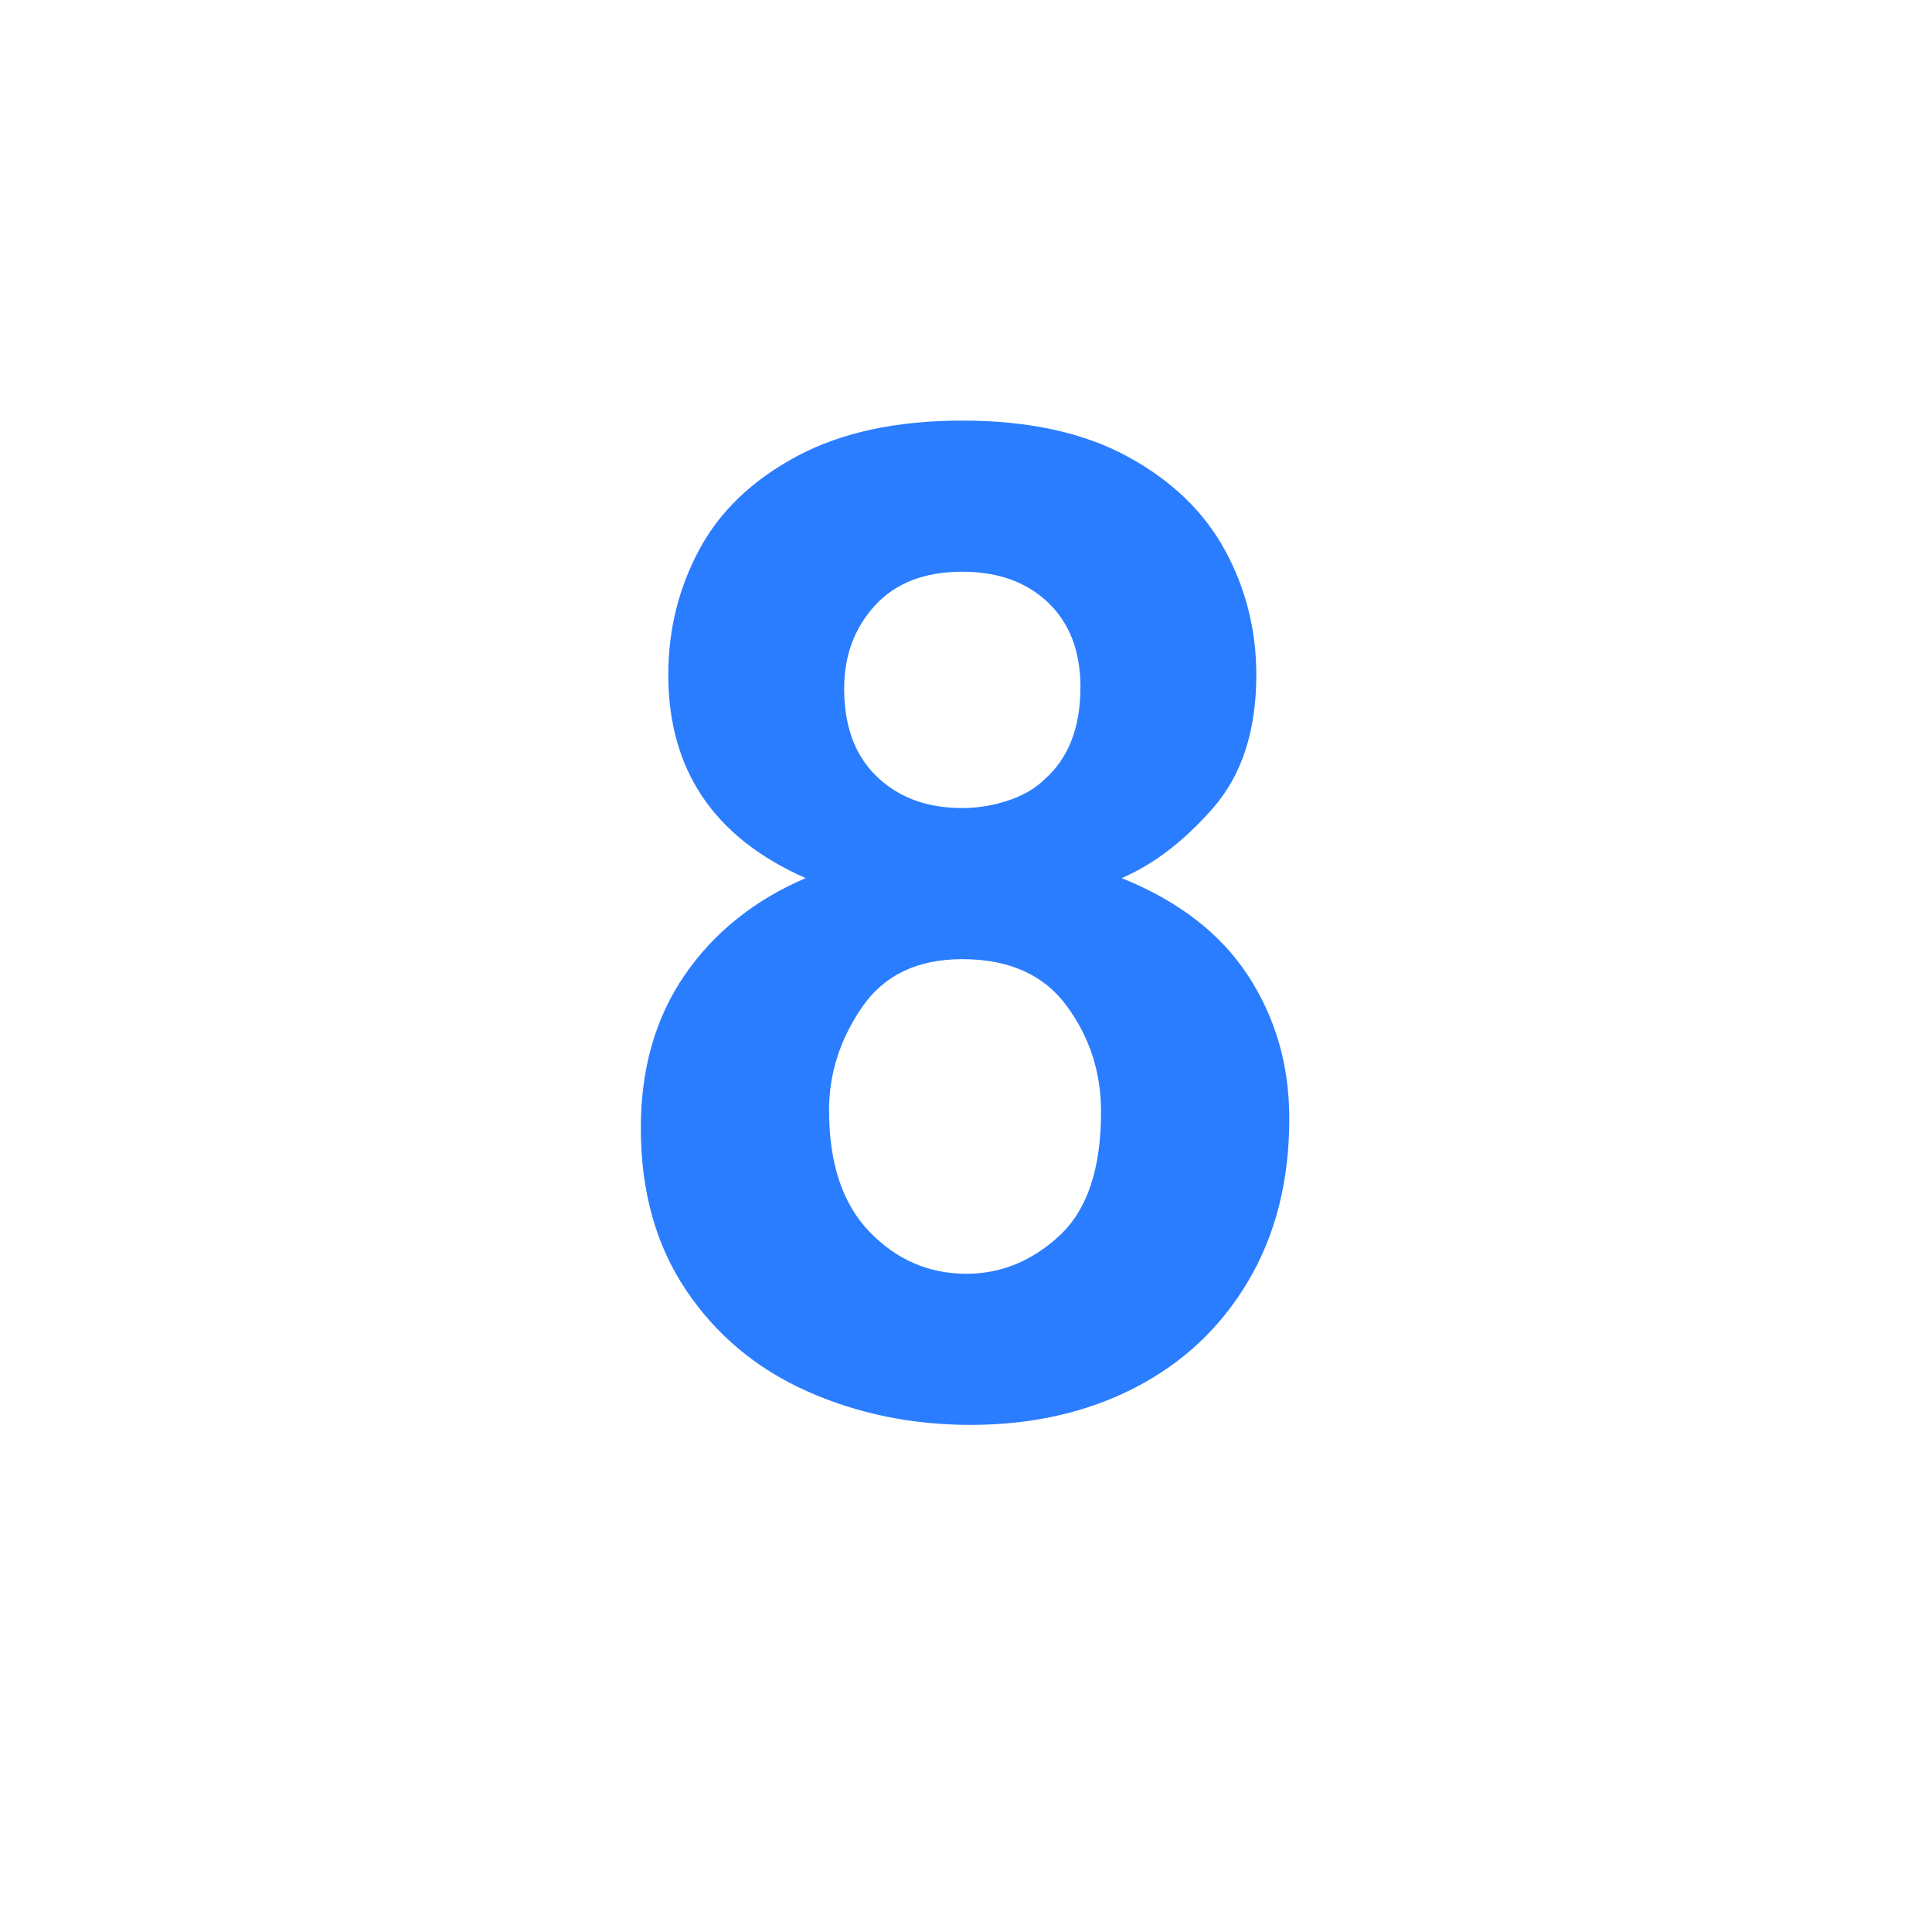 <?xml version="1.0" encoding="UTF-8"?> <svg xmlns="http://www.w3.org/2000/svg" xmlns:xlink="http://www.w3.org/1999/xlink" width="1500" zoomAndPan="magnify" viewBox="0 0 1125 1125" height="1500" preserveAspectRatio="xMidYMid meet" version="1.0"><defs><g></g></defs><g fill="#2a7dff" fill-opacity="1"><g transform="translate(340.348, 820.113)"><g><path d="M 220 -575.203 C 258.395 -575.203 290.395 -568.266 316 -554.391 C 341.602 -540.523 360.535 -522.395 372.797 -500 C 385.066 -477.602 391.203 -453.336 391.203 -427.203 C 391.203 -394.672 382.801 -368.801 366 -349.594 C 349.195 -330.395 331.461 -316.797 312.797 -308.797 C 345.867 -295.461 370.406 -276.531 386.406 -252 C 402.406 -227.469 410.406 -199.734 410.406 -168.797 C 410.406 -132.535 402.406 -100.938 386.406 -74 C 370.406 -47.062 348.406 -26.395 320.406 -12 C 292.406 2.395 260.535 9.594 224.797 9.594 C 190.66 9.594 158.926 3.062 129.594 -10 C 100.258 -23.062 76.789 -42.66 59.188 -68.797 C 41.594 -94.93 32.797 -126.398 32.797 -163.203 C 32.797 -197.867 41.328 -227.598 58.391 -252.391 C 75.461 -277.191 98.93 -295.992 128.797 -308.797 C 75.461 -332.266 48.797 -371.734 48.797 -427.203 C 48.797 -453.336 54.797 -477.602 66.797 -500 C 78.797 -522.395 97.727 -540.523 123.594 -554.391 C 149.469 -568.266 181.602 -575.203 220 -575.203 Z M 151.203 -419.203 C 151.203 -395.734 158.398 -377.863 172.797 -365.594 C 185.066 -354.926 200.801 -349.594 220 -349.594 C 229.062 -349.594 237.992 -351.062 246.797 -354 C 255.598 -356.938 262.664 -361.07 268 -366.406 C 281.863 -378.664 288.797 -396.531 288.797 -420 C 288.797 -440.801 282.531 -457.203 270 -469.203 C 257.469 -481.203 240.801 -487.203 220 -487.203 C 198.133 -487.203 181.203 -480.664 169.203 -467.594 C 157.203 -454.531 151.203 -438.398 151.203 -419.203 Z M 142.406 -173.594 C 142.406 -142.664 150.27 -119.066 166 -102.797 C 181.727 -86.535 200.531 -78.406 222.406 -78.406 C 242.664 -78.406 260.797 -85.867 276.797 -100.797 C 292.797 -115.734 300.797 -139.734 300.797 -172.797 C 300.797 -195.734 294.129 -216.266 280.797 -234.391 C 267.461 -252.523 247.195 -261.594 220 -261.594 C 193.863 -261.594 174.395 -252.258 161.594 -233.594 C 148.801 -214.926 142.406 -194.926 142.406 -173.594 Z M 142.406 -173.594 "></path></g></g></g></svg> 